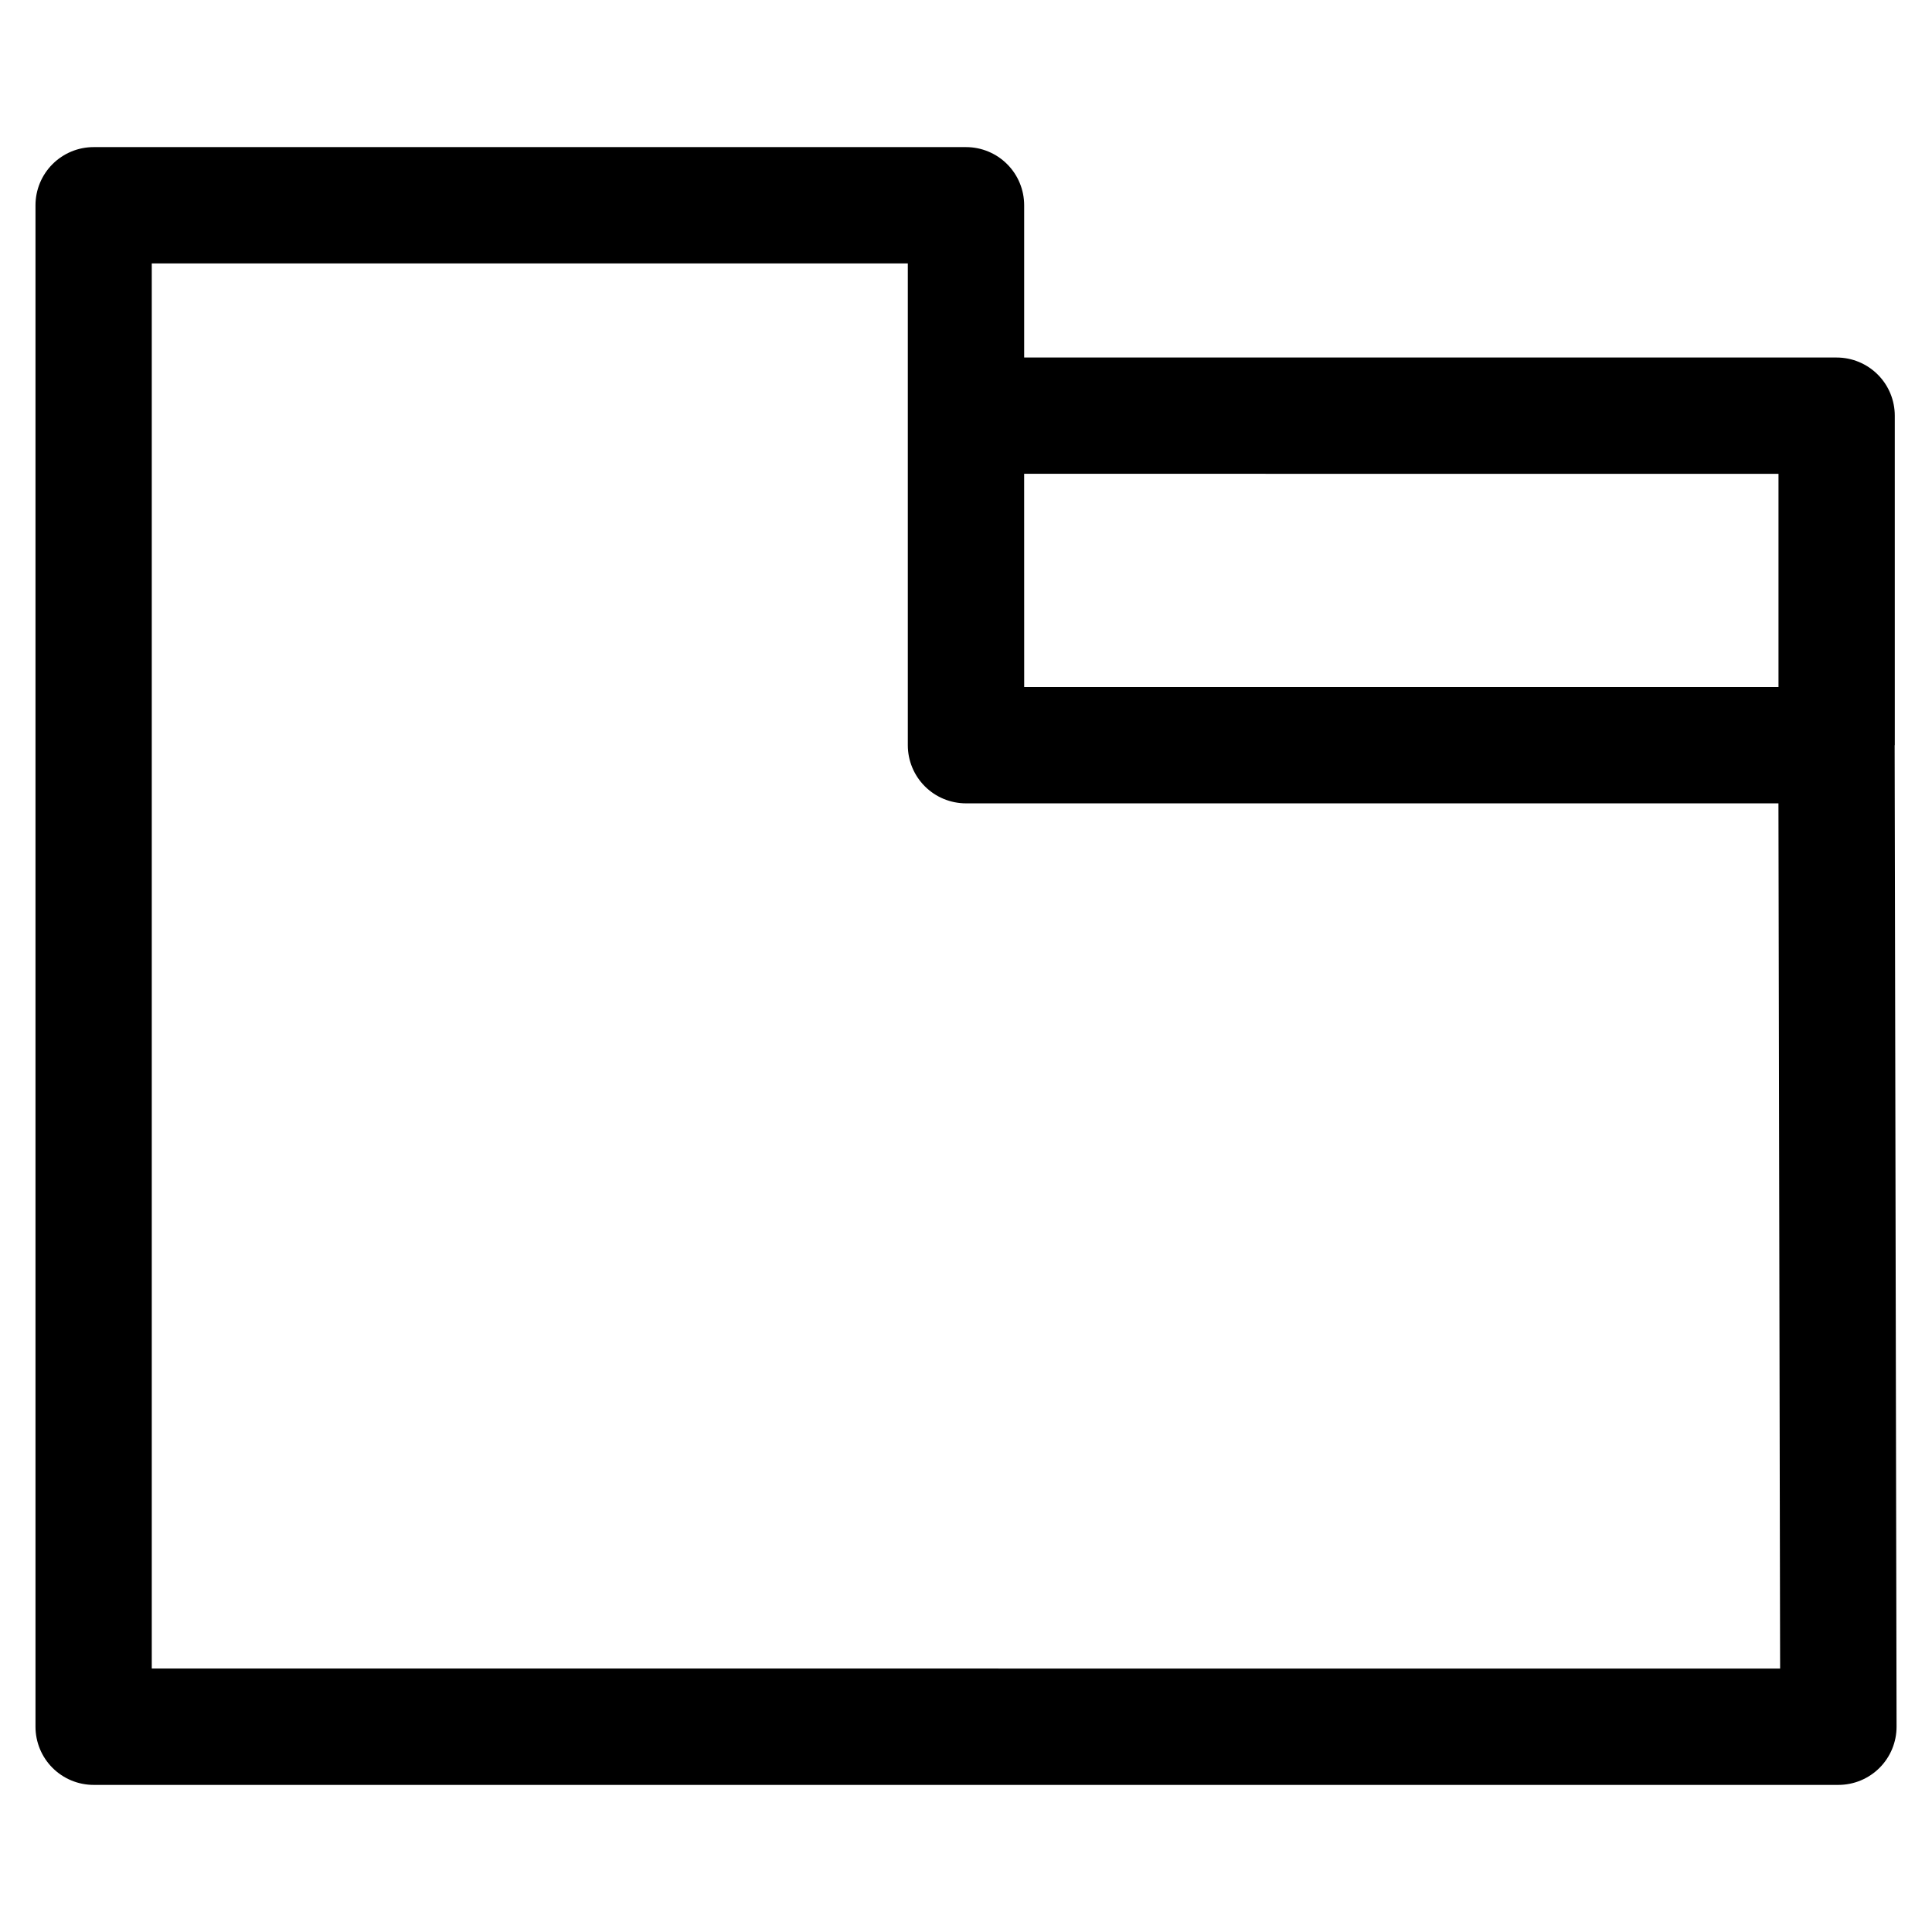 <?xml version="1.0" encoding="UTF-8"?>
<!-- Uploaded to: SVG Repo, www.svgrepo.com, Generator: SVG Repo Mixer Tools -->
<svg fill="#000000" width="800px" height="800px" version="1.1" viewBox="144 144 512 512" xmlns="http://www.w3.org/2000/svg">
 <path d="m646.1 341.48h0.039l-0.004-87.32c0-4.09-1.621-8.008-4.512-10.898s-6.812-4.516-10.898-4.516h-215.31v-40.344c0-4.09-1.621-8.012-4.512-10.902-2.891-2.891-6.812-4.516-10.898-4.516h-231.19c-4.09 0-8.008 1.625-10.898 4.516s-4.516 6.812-4.512 10.902v403.2c0 4.086 1.621 8.008 4.512 10.898s6.809 4.516 10.898 4.516h462.38c4.094 0 8.02-1.629 10.91-4.527s4.512-6.828 4.504-10.918zm-230.69-71.918 199.91 0.004v56.504h-199.9zm-231.19 316.62v-372.37h200.36v127.67c0 4.09 1.625 8.012 4.516 10.902 2.891 2.891 6.812 4.512 10.902 4.512h215.31l0.441 229.29z" fill-rule="evenodd"/>
</svg>